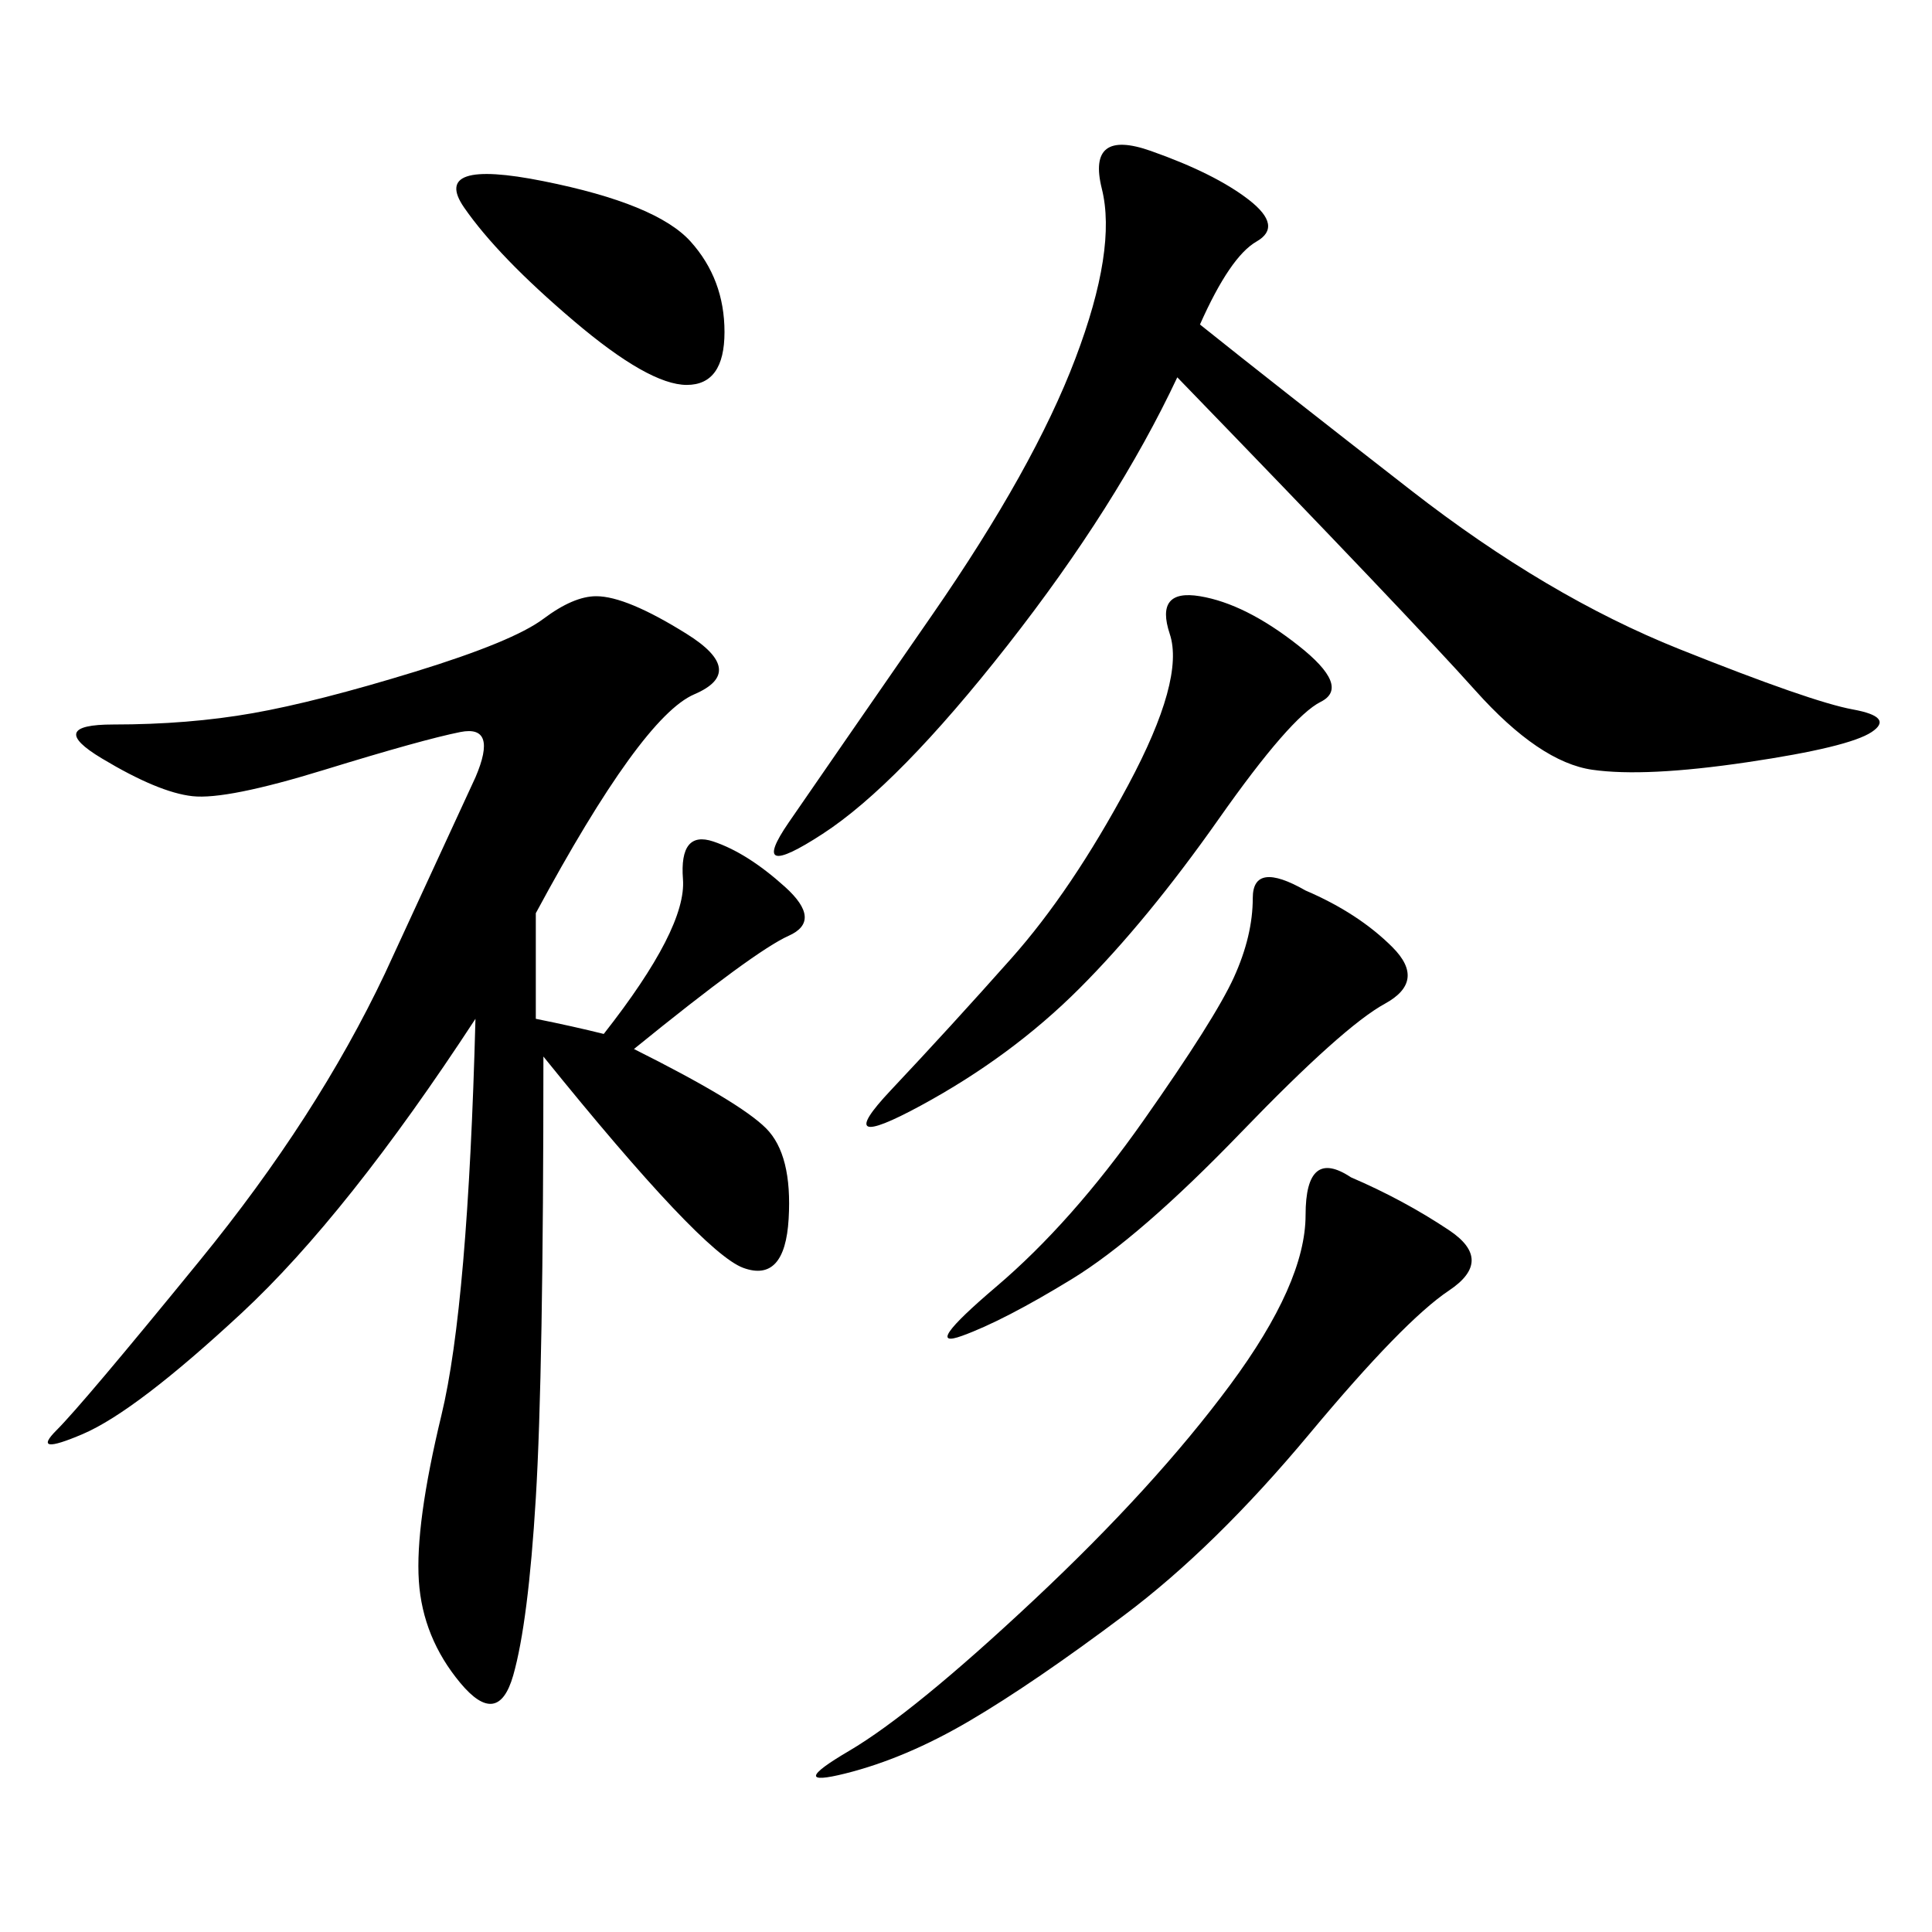 <svg xmlns="http://www.w3.org/2000/svg" xmlns:xlink="http://www.w3.org/1999/xlink" width="300" height="300"><path d="M209.77 182.81Q217.97 186.33 225 191.02Q232.03 195.70 225 200.39Q217.97 205.08 203.32 222.66Q188.67 240.23 174.61 250.78Q160.55 261.33 150.59 267.19Q140.63 273.05 131.25 275.39Q121.88 277.73 131.84 271.88Q141.80 266.02 160.55 248.44Q179.30 230.86 191.02 215.04Q202.73 199.22 202.73 188.67L202.73 188.67Q202.73 178.13 209.77 182.81L209.77 182.81ZM186.33 92.58Q193.36 93.75 201.56 100.20Q209.77 106.64 205.08 108.98Q200.39 111.33 189.26 127.15Q178.13 142.97 167.58 153.52Q157.03 164.06 142.97 171.68Q128.91 179.30 138.28 169.34Q147.66 159.38 157.03 148.83Q166.41 138.28 175.20 121.88Q183.98 105.47 181.64 98.44Q179.30 91.41 186.33 92.58L186.33 92.58ZM202.73 138.28Q210.94 141.80 216.21 147.07Q221.48 152.34 215.04 155.86Q208.59 159.38 192.77 175.78Q176.95 192.19 166.41 198.63Q155.86 205.08 149.41 207.42Q142.97 209.77 154.69 199.80Q166.41 189.84 177.54 174.02Q188.67 158.20 191.60 151.76Q194.53 145.31 194.53 139.45L194.53 139.45Q194.53 133.59 202.73 138.28L202.73 138.28ZM84.38 28.13Q101.95 31.64 107.23 37.50Q112.50 43.36 112.50 51.56L112.50 51.56Q112.50 59.77 106.64 59.77L106.64 59.77Q100.78 59.77 89.06 49.80Q77.34 39.84 72.07 32.23Q66.80 24.61 84.38 28.13L84.38 28.13ZM127.73 129.49Q116.02 137.11 122.46 127.73Q128.91 118.36 144.73 95.51Q160.55 72.66 166.99 55.66Q173.44 38.67 171.09 29.30Q168.75 19.92 178.71 23.44Q188.67 26.95 193.95 31.05Q199.22 35.16 195.12 37.50Q191.02 39.84 186.33 50.39L186.33 50.39Q198.05 59.77 219.14 76.17Q240.23 92.58 260.74 100.78Q281.25 108.98 287.70 110.16Q294.14 111.33 290.63 113.67Q287.11 116.02 271.29 118.36Q255.47 120.70 247.27 119.53Q239.06 118.36 229.10 107.23Q219.14 96.09 182.81 58.59L182.81 58.59Q173.44 78.52 156.45 100.20Q139.45 121.88 127.73 129.49ZM121.88 137.70Q127.73 142.97 122.46 145.31Q117.19 147.66 98.44 162.89L98.44 162.89Q114.84 171.09 118.95 175.20Q123.05 179.30 122.46 189.26Q121.88 199.22 115.43 196.88Q108.98 194.53 84.38 164.06L84.38 164.06Q84.38 213.28 83.20 232.62Q82.03 251.95 79.69 260.16Q77.34 268.36 71.48 261.33Q65.63 254.30 65.04 245.51Q64.45 236.72 68.55 219.73Q72.66 202.73 73.83 158.20L73.83 158.20Q53.91 188.67 37.50 203.91Q21.09 219.14 12.89 222.66Q4.69 226.17 8.79 222.07Q12.89 217.97 31.05 195.70Q49.22 173.44 59.77 151.17L59.77 151.17L73.83 120.70Q77.34 112.50 71.48 113.67Q65.63 114.84 50.39 119.53Q35.16 124.22 29.88 123.63Q24.61 123.05 15.82 117.77Q7.03 112.50 17.58 112.50L17.58 112.50Q29.30 112.50 39.26 110.74Q49.22 108.98 64.45 104.30Q79.69 99.61 84.38 96.09Q89.06 92.58 92.58 92.58L92.58 92.58Q97.27 92.58 106.64 98.44Q116.02 104.30 107.81 107.81Q99.61 111.33 83.20 141.80L83.20 141.80L83.20 158.20Q89.06 159.38 93.75 160.55L93.75 160.55Q106.64 144.14 106.05 136.52Q105.47 128.91 110.74 130.66Q116.02 132.42 121.88 137.70Z"/></svg>